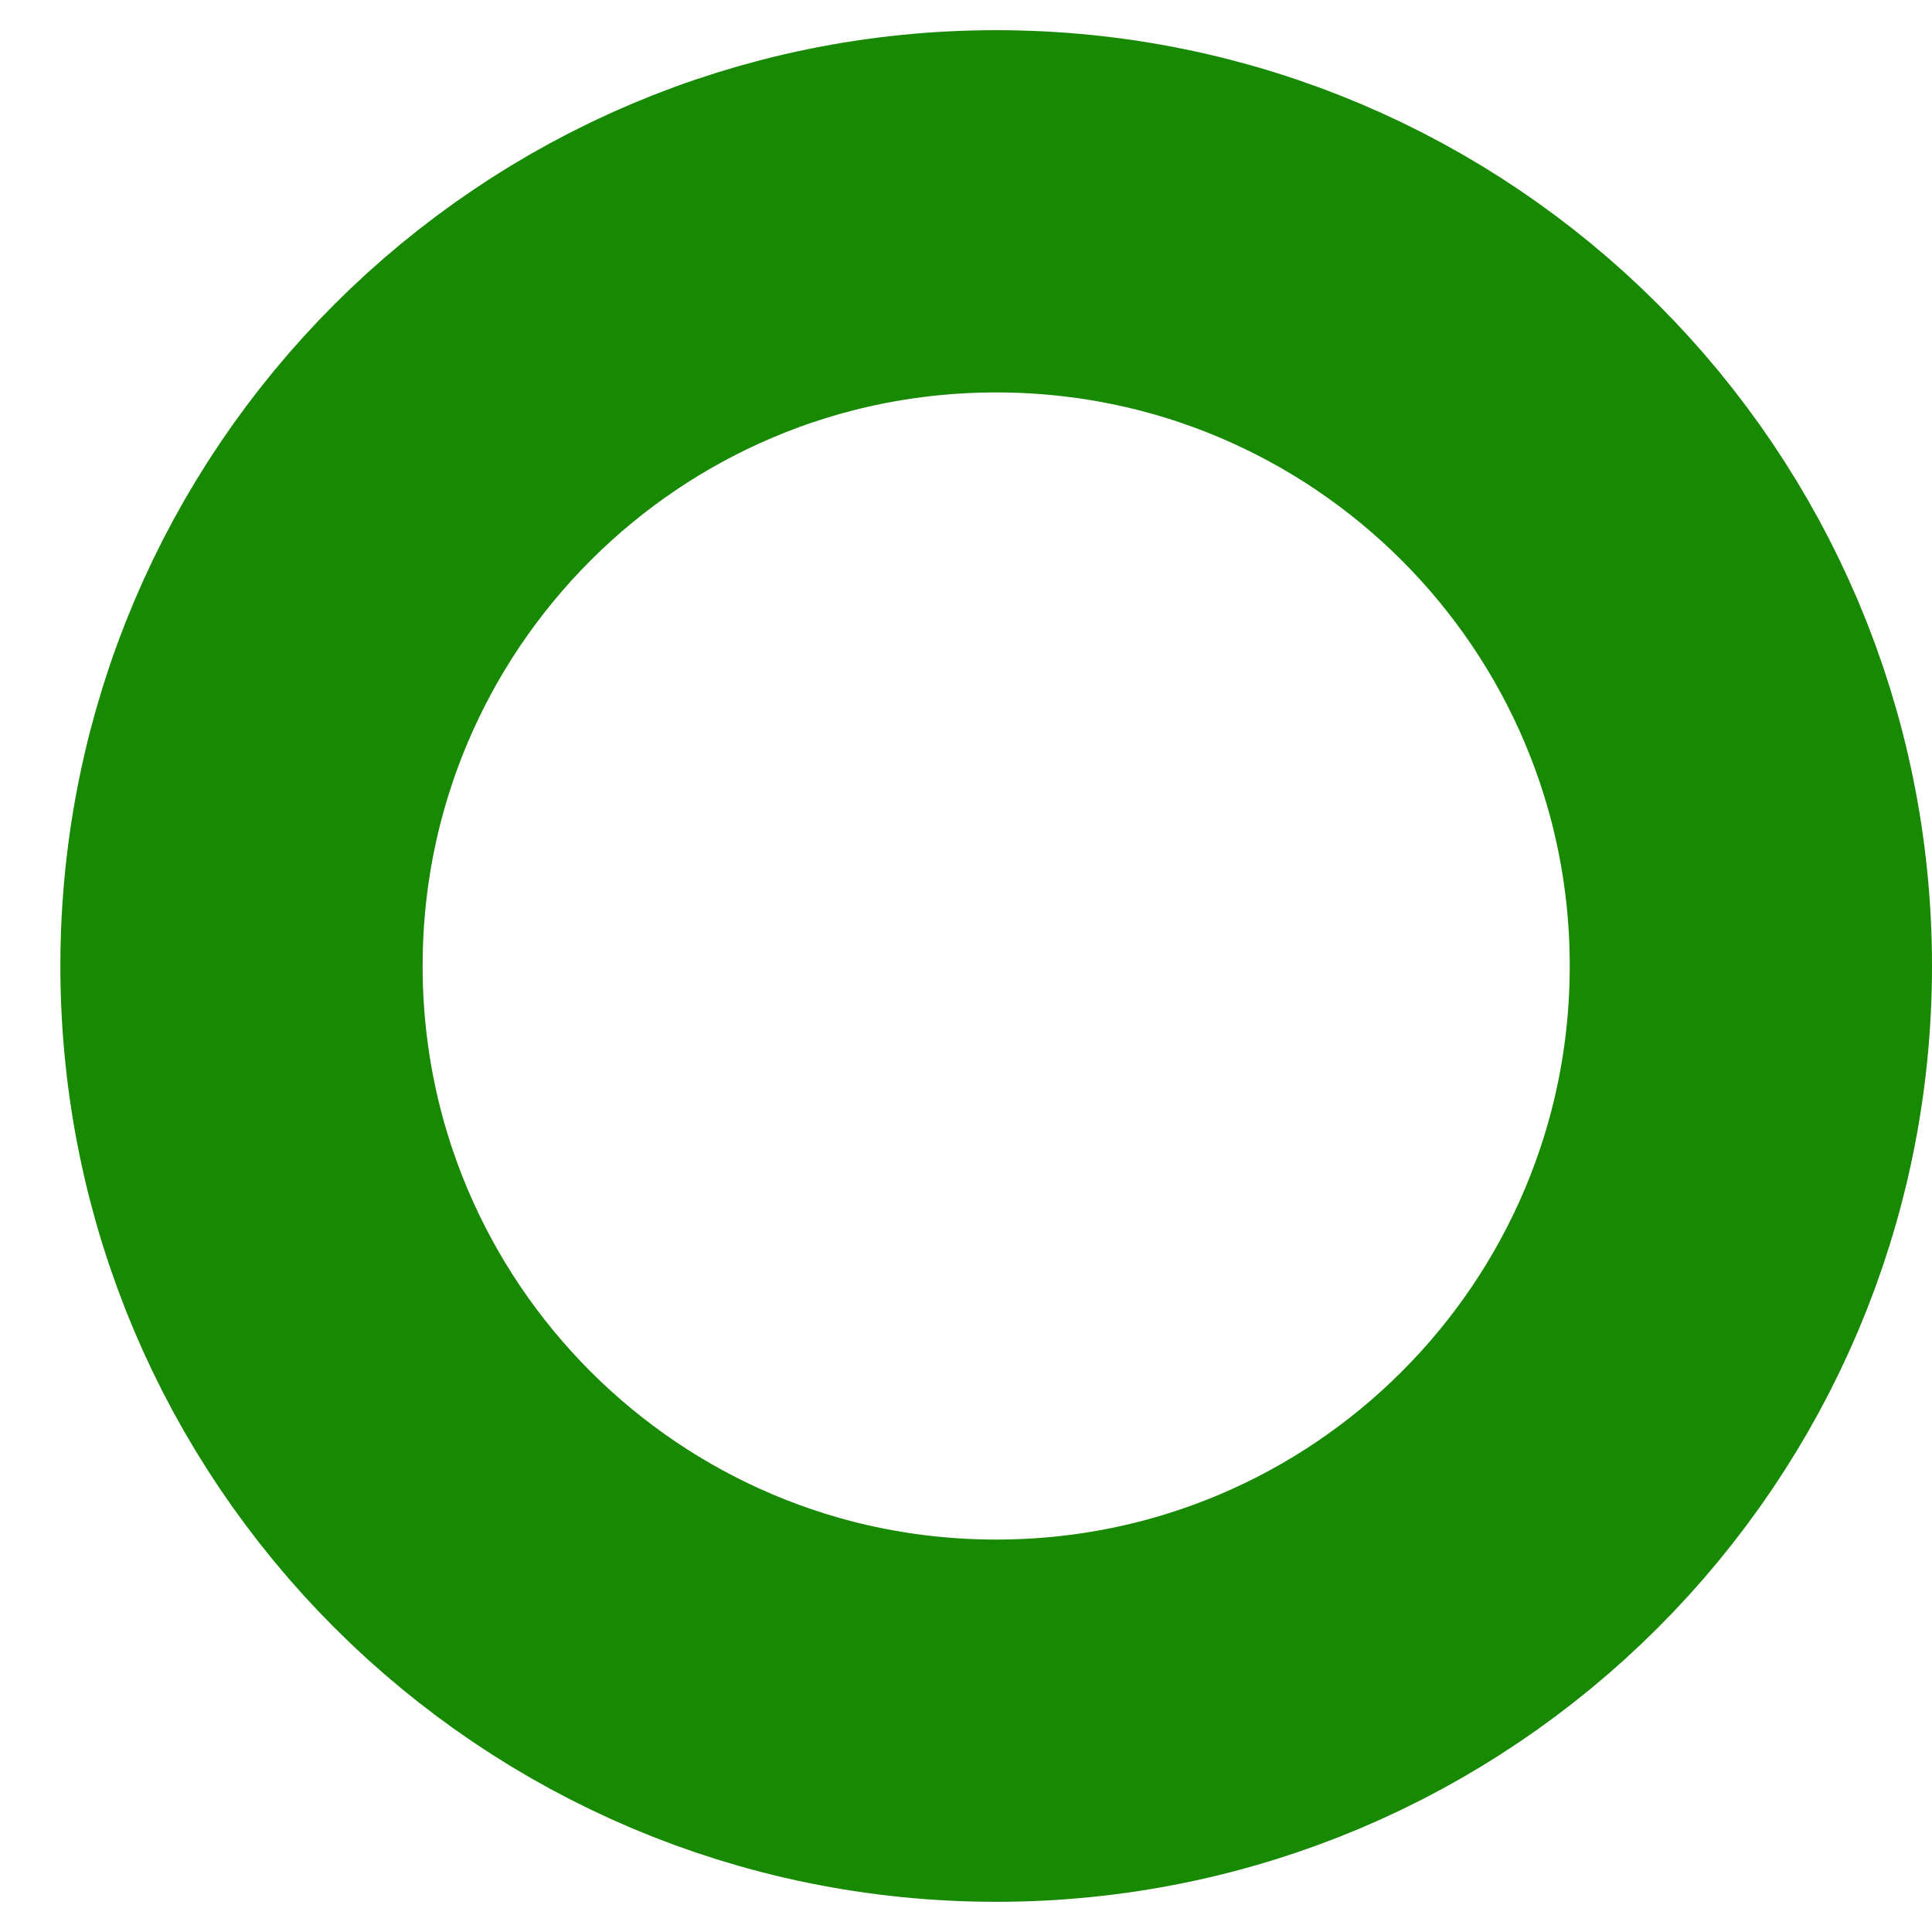 <svg width="16" height="16" viewBox="0 0 16 16" fill="none" xmlns="http://www.w3.org/2000/svg">
<path d="M8.25 14.25C11.702 14.25 14.5 11.452 14.5 8C14.5 4.548 11.702 1.75 8.25 1.75C4.798 1.75 2 4.548 2 8C2 11.452 4.798 14.25 8.25 14.25Z" stroke="#188902" stroke-width="3" stroke-linecap="round" stroke-linejoin="round"/>
</svg>
